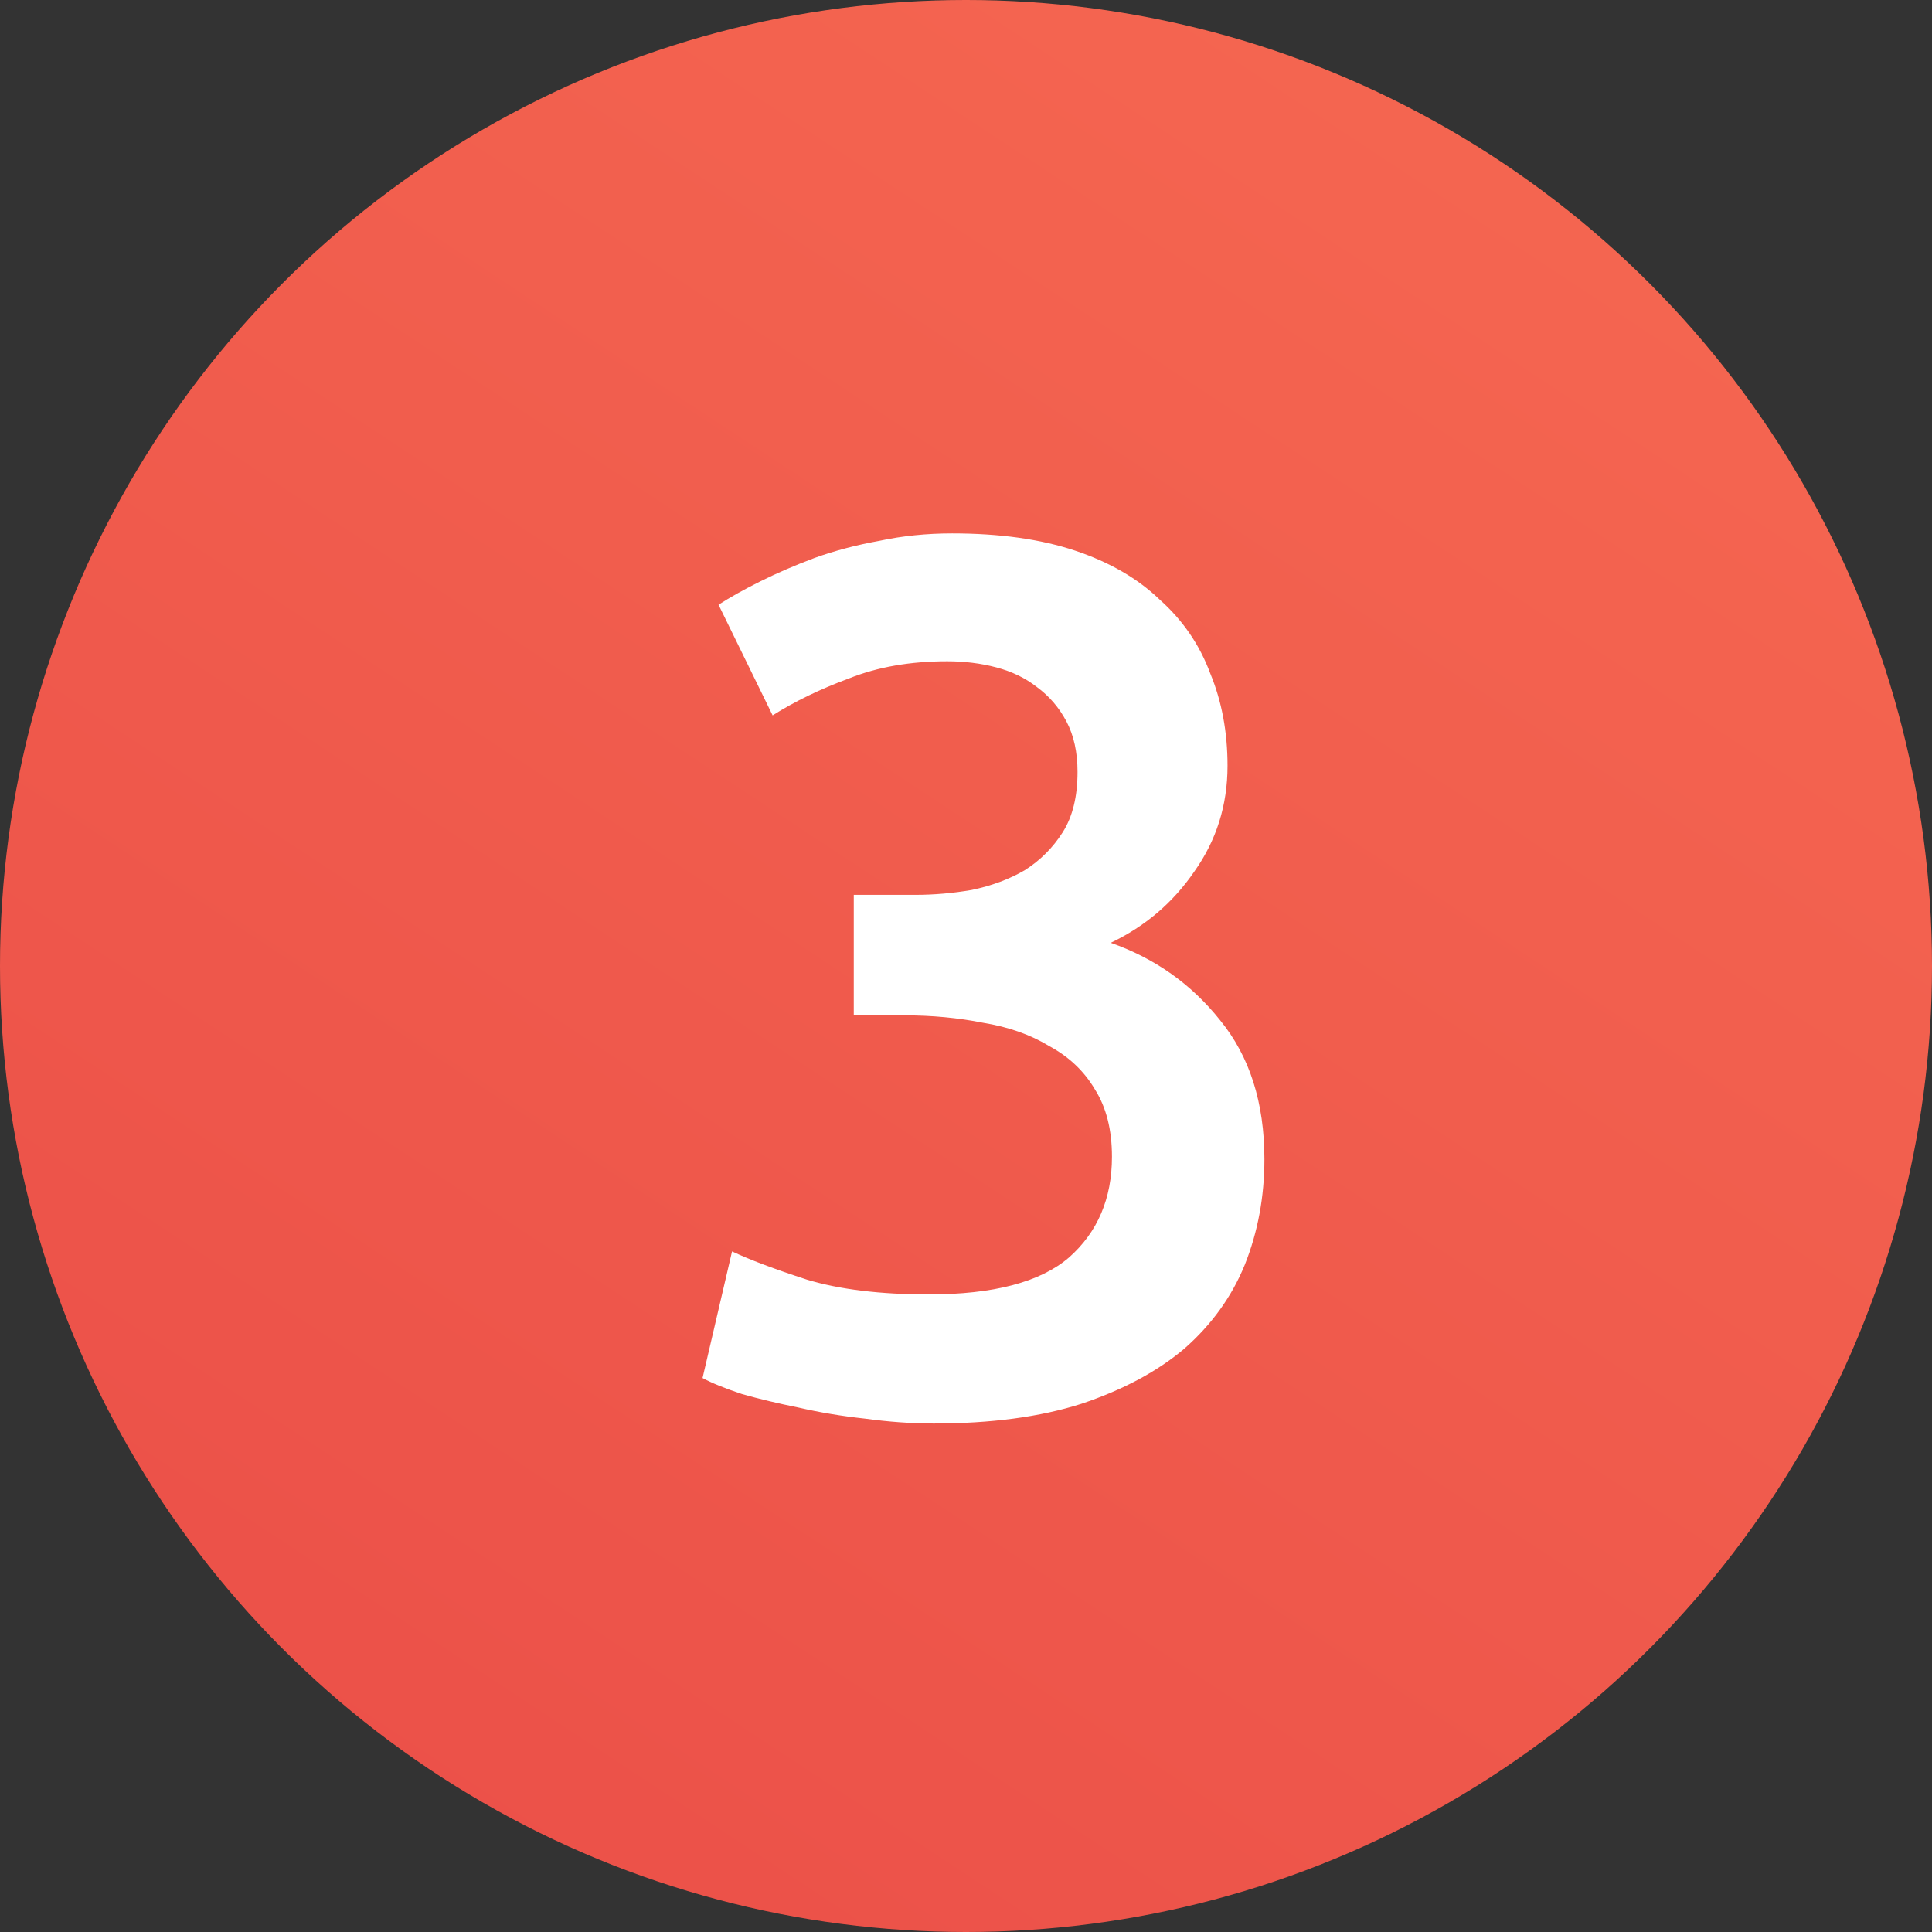 <svg width="22" height="22" viewBox="0 0 22 22" fill="none" xmlns="http://www.w3.org/2000/svg">
<rect x="0" y="0" width="22" height="22" fill="#333333" stroke="none"/>
<circle cx="11" cy="11" r="11" fill="url(#paint0_linear_357_841)"/>
<path d="M10.632 16.21C10.38 16.21 10.119 16.191 9.848 16.154C9.587 16.126 9.335 16.084 9.092 16.028C8.859 15.981 8.644 15.93 8.448 15.874C8.252 15.809 8.103 15.748 8 15.692L8.336 14.25C8.532 14.343 8.817 14.451 9.19 14.572C9.563 14.684 10.025 14.74 10.576 14.74C11.313 14.74 11.845 14.6 12.172 14.32C12.499 14.031 12.662 13.648 12.662 13.172C12.662 12.864 12.597 12.607 12.466 12.402C12.345 12.197 12.172 12.033 11.948 11.912C11.733 11.781 11.481 11.693 11.192 11.646C10.912 11.59 10.613 11.562 10.296 11.562H9.722V10.19H10.422C10.637 10.19 10.851 10.171 11.066 10.134C11.29 10.087 11.491 10.013 11.668 9.91C11.845 9.798 11.99 9.653 12.102 9.476C12.214 9.299 12.27 9.07 12.27 8.79C12.27 8.566 12.228 8.375 12.144 8.216C12.06 8.057 11.948 7.927 11.808 7.824C11.677 7.721 11.523 7.647 11.346 7.6C11.169 7.553 10.982 7.53 10.786 7.53C10.366 7.53 9.993 7.595 9.666 7.726C9.339 7.847 9.05 7.987 8.798 8.146L8.182 6.886C8.313 6.802 8.471 6.713 8.658 6.62C8.845 6.527 9.05 6.438 9.274 6.354C9.507 6.27 9.755 6.205 10.016 6.158C10.277 6.102 10.553 6.074 10.842 6.074C11.383 6.074 11.85 6.139 12.242 6.27C12.634 6.401 12.956 6.587 13.208 6.83C13.469 7.063 13.661 7.343 13.782 7.67C13.913 7.987 13.978 8.337 13.978 8.72C13.978 9.168 13.852 9.569 13.6 9.924C13.357 10.279 13.04 10.549 12.648 10.736C13.152 10.913 13.567 11.207 13.894 11.618C14.23 12.029 14.398 12.556 14.398 13.2C14.398 13.629 14.323 14.031 14.174 14.404C14.025 14.768 13.796 15.085 13.488 15.356C13.18 15.617 12.788 15.827 12.312 15.986C11.845 16.135 11.285 16.21 10.632 16.21Z" fill="white"/>
<defs>
<linearGradient id="paint0_linear_357_841" x1="30.5" y1="-6.5" x2="2.307" y2="36.301" gradientUnits="userSpaceOnUse">
<stop stop-color="#FA7255"/>
<stop offset="1" stop-color="#E64444"/>
</linearGradient>
</defs>
</svg>

